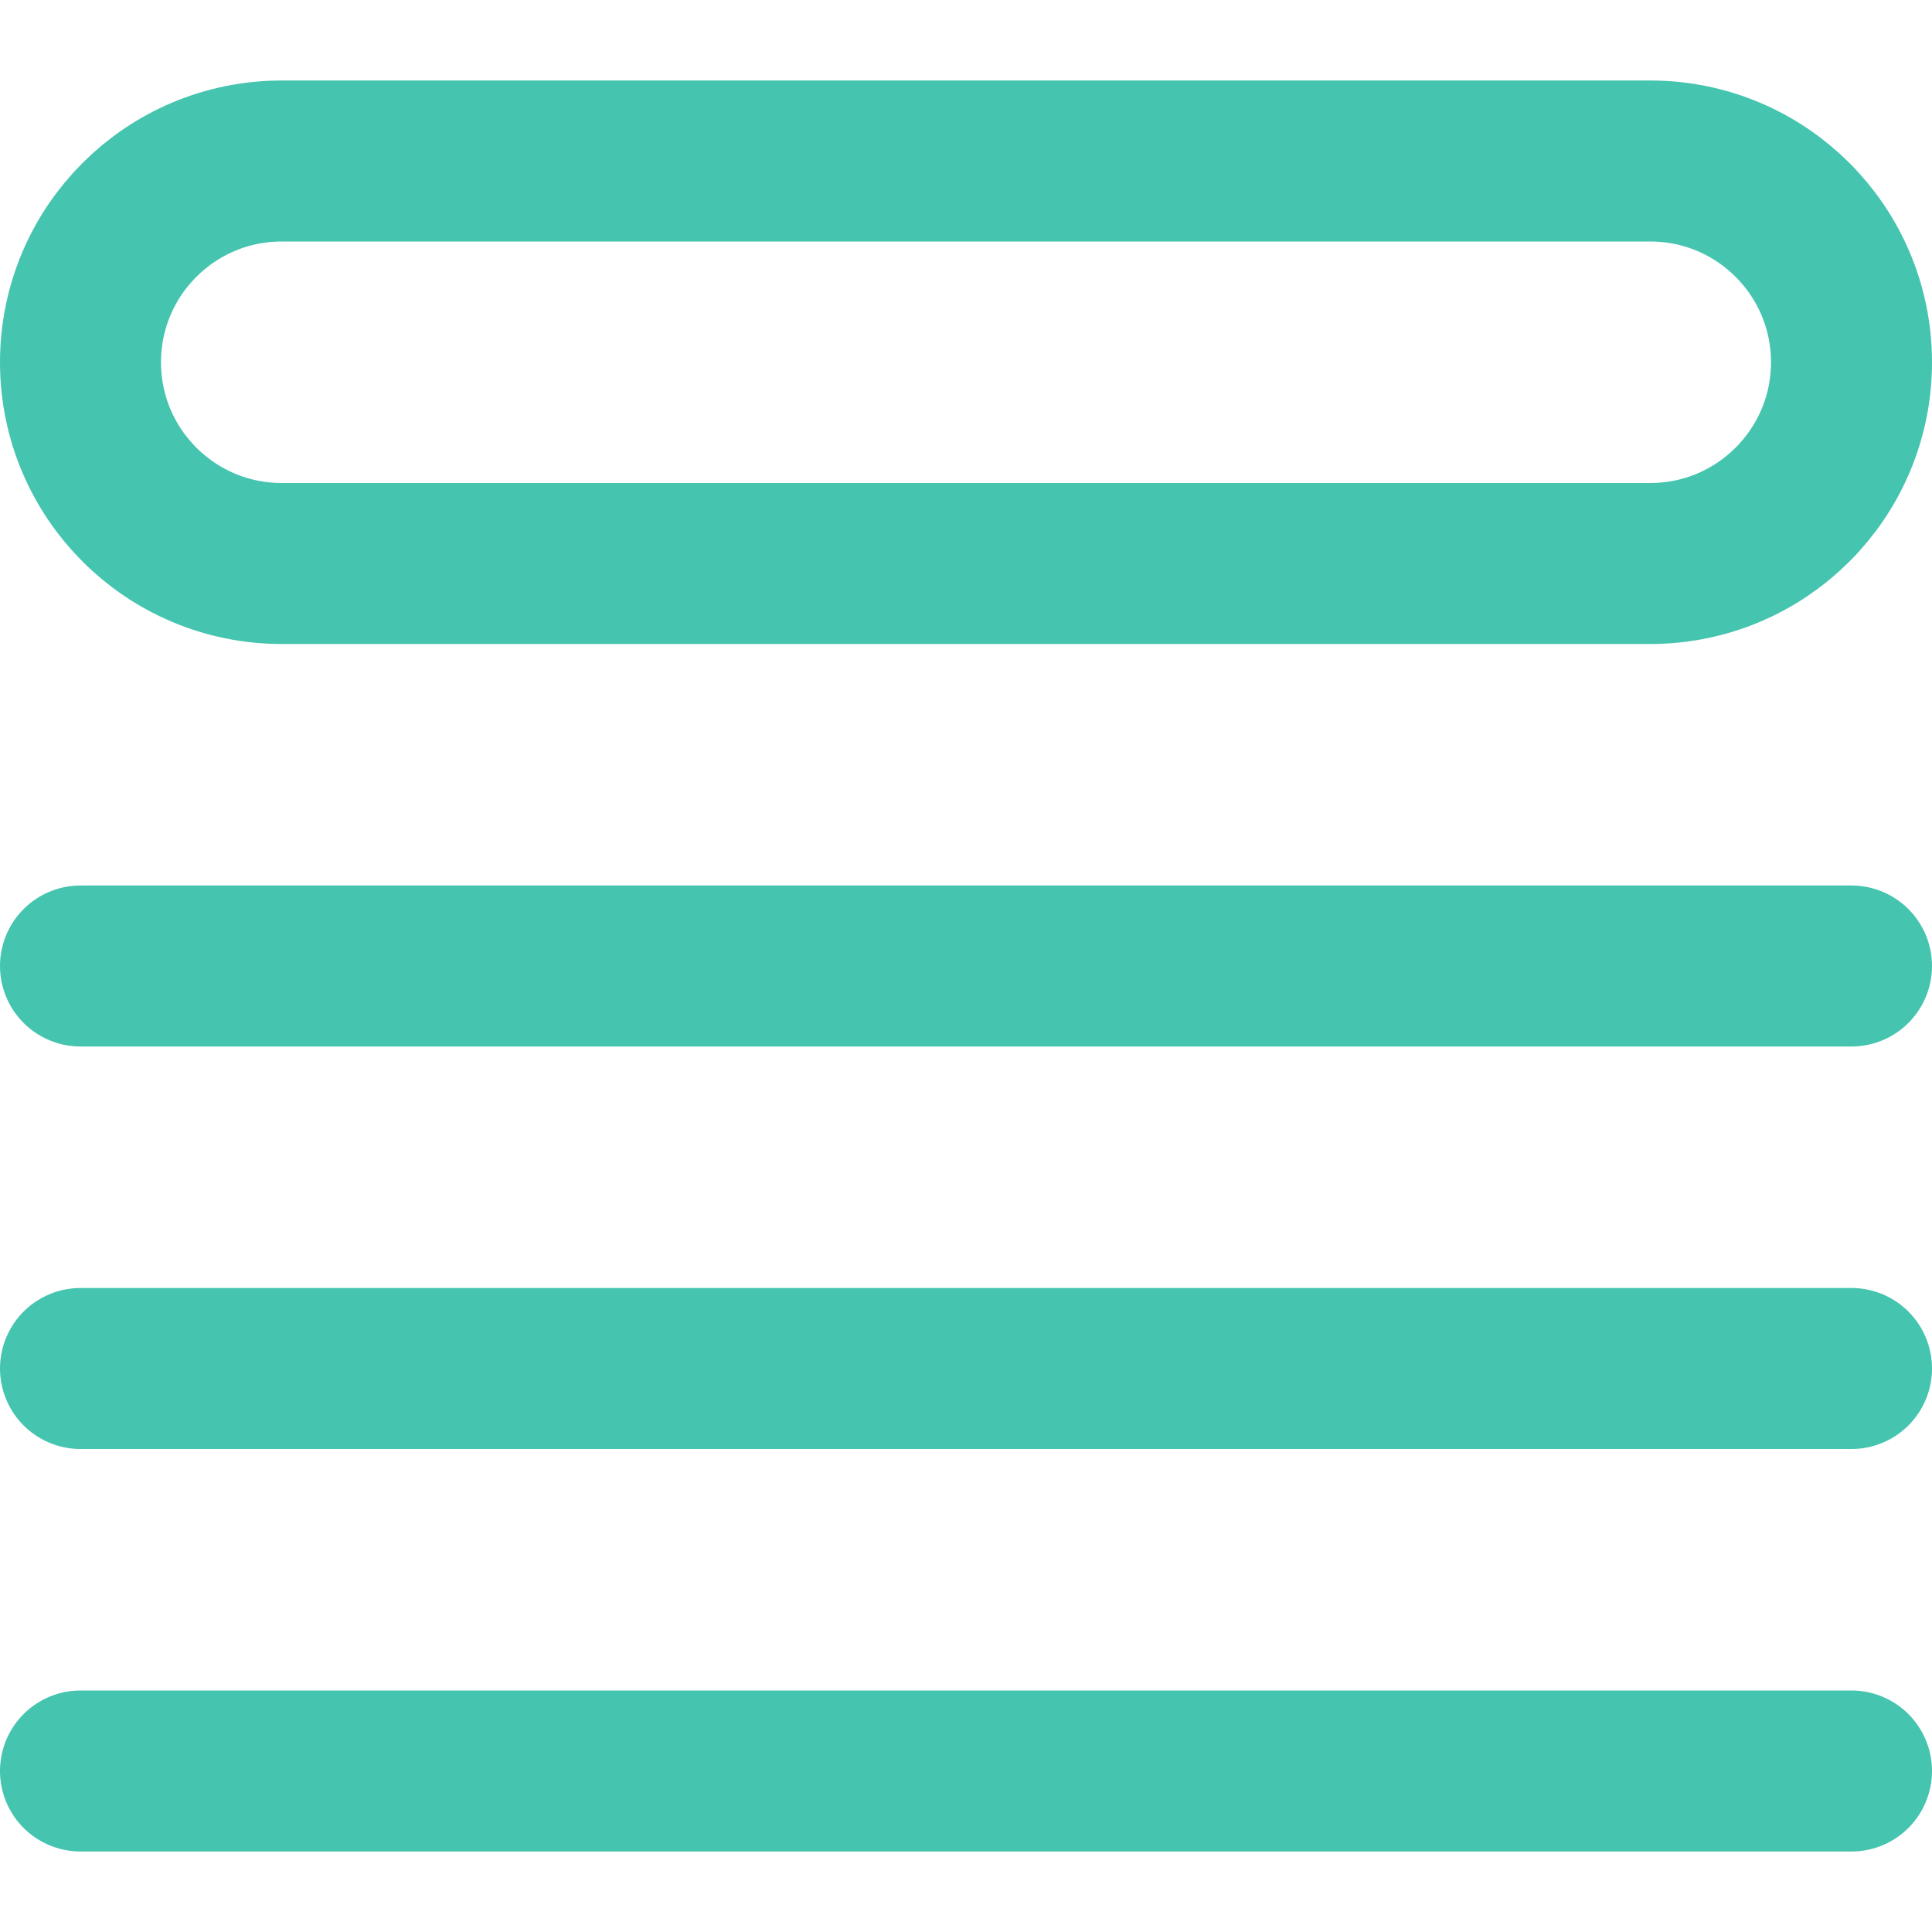 <svg xmlns="http://www.w3.org/2000/svg" width="18" height="18" viewBox="0 0 18 18" fill="none">
  <path d="M0.75 9H17.25M0.75 12.75H17.25M0.75 16.5H17.25M2.625 1.5H15.375C16.41 1.5 17.25 2.339 17.25 3.375C17.25 4.411 16.41 5.25 15.375 5.25H2.625C1.589 5.25 0.75 4.411 0.75 3.375C0.75 2.339 1.589 1.5 2.625 1.5Z" stroke="#45C4AF" stroke-width="1.5" stroke-linecap="round" stroke-linejoin="round"/>
</svg>